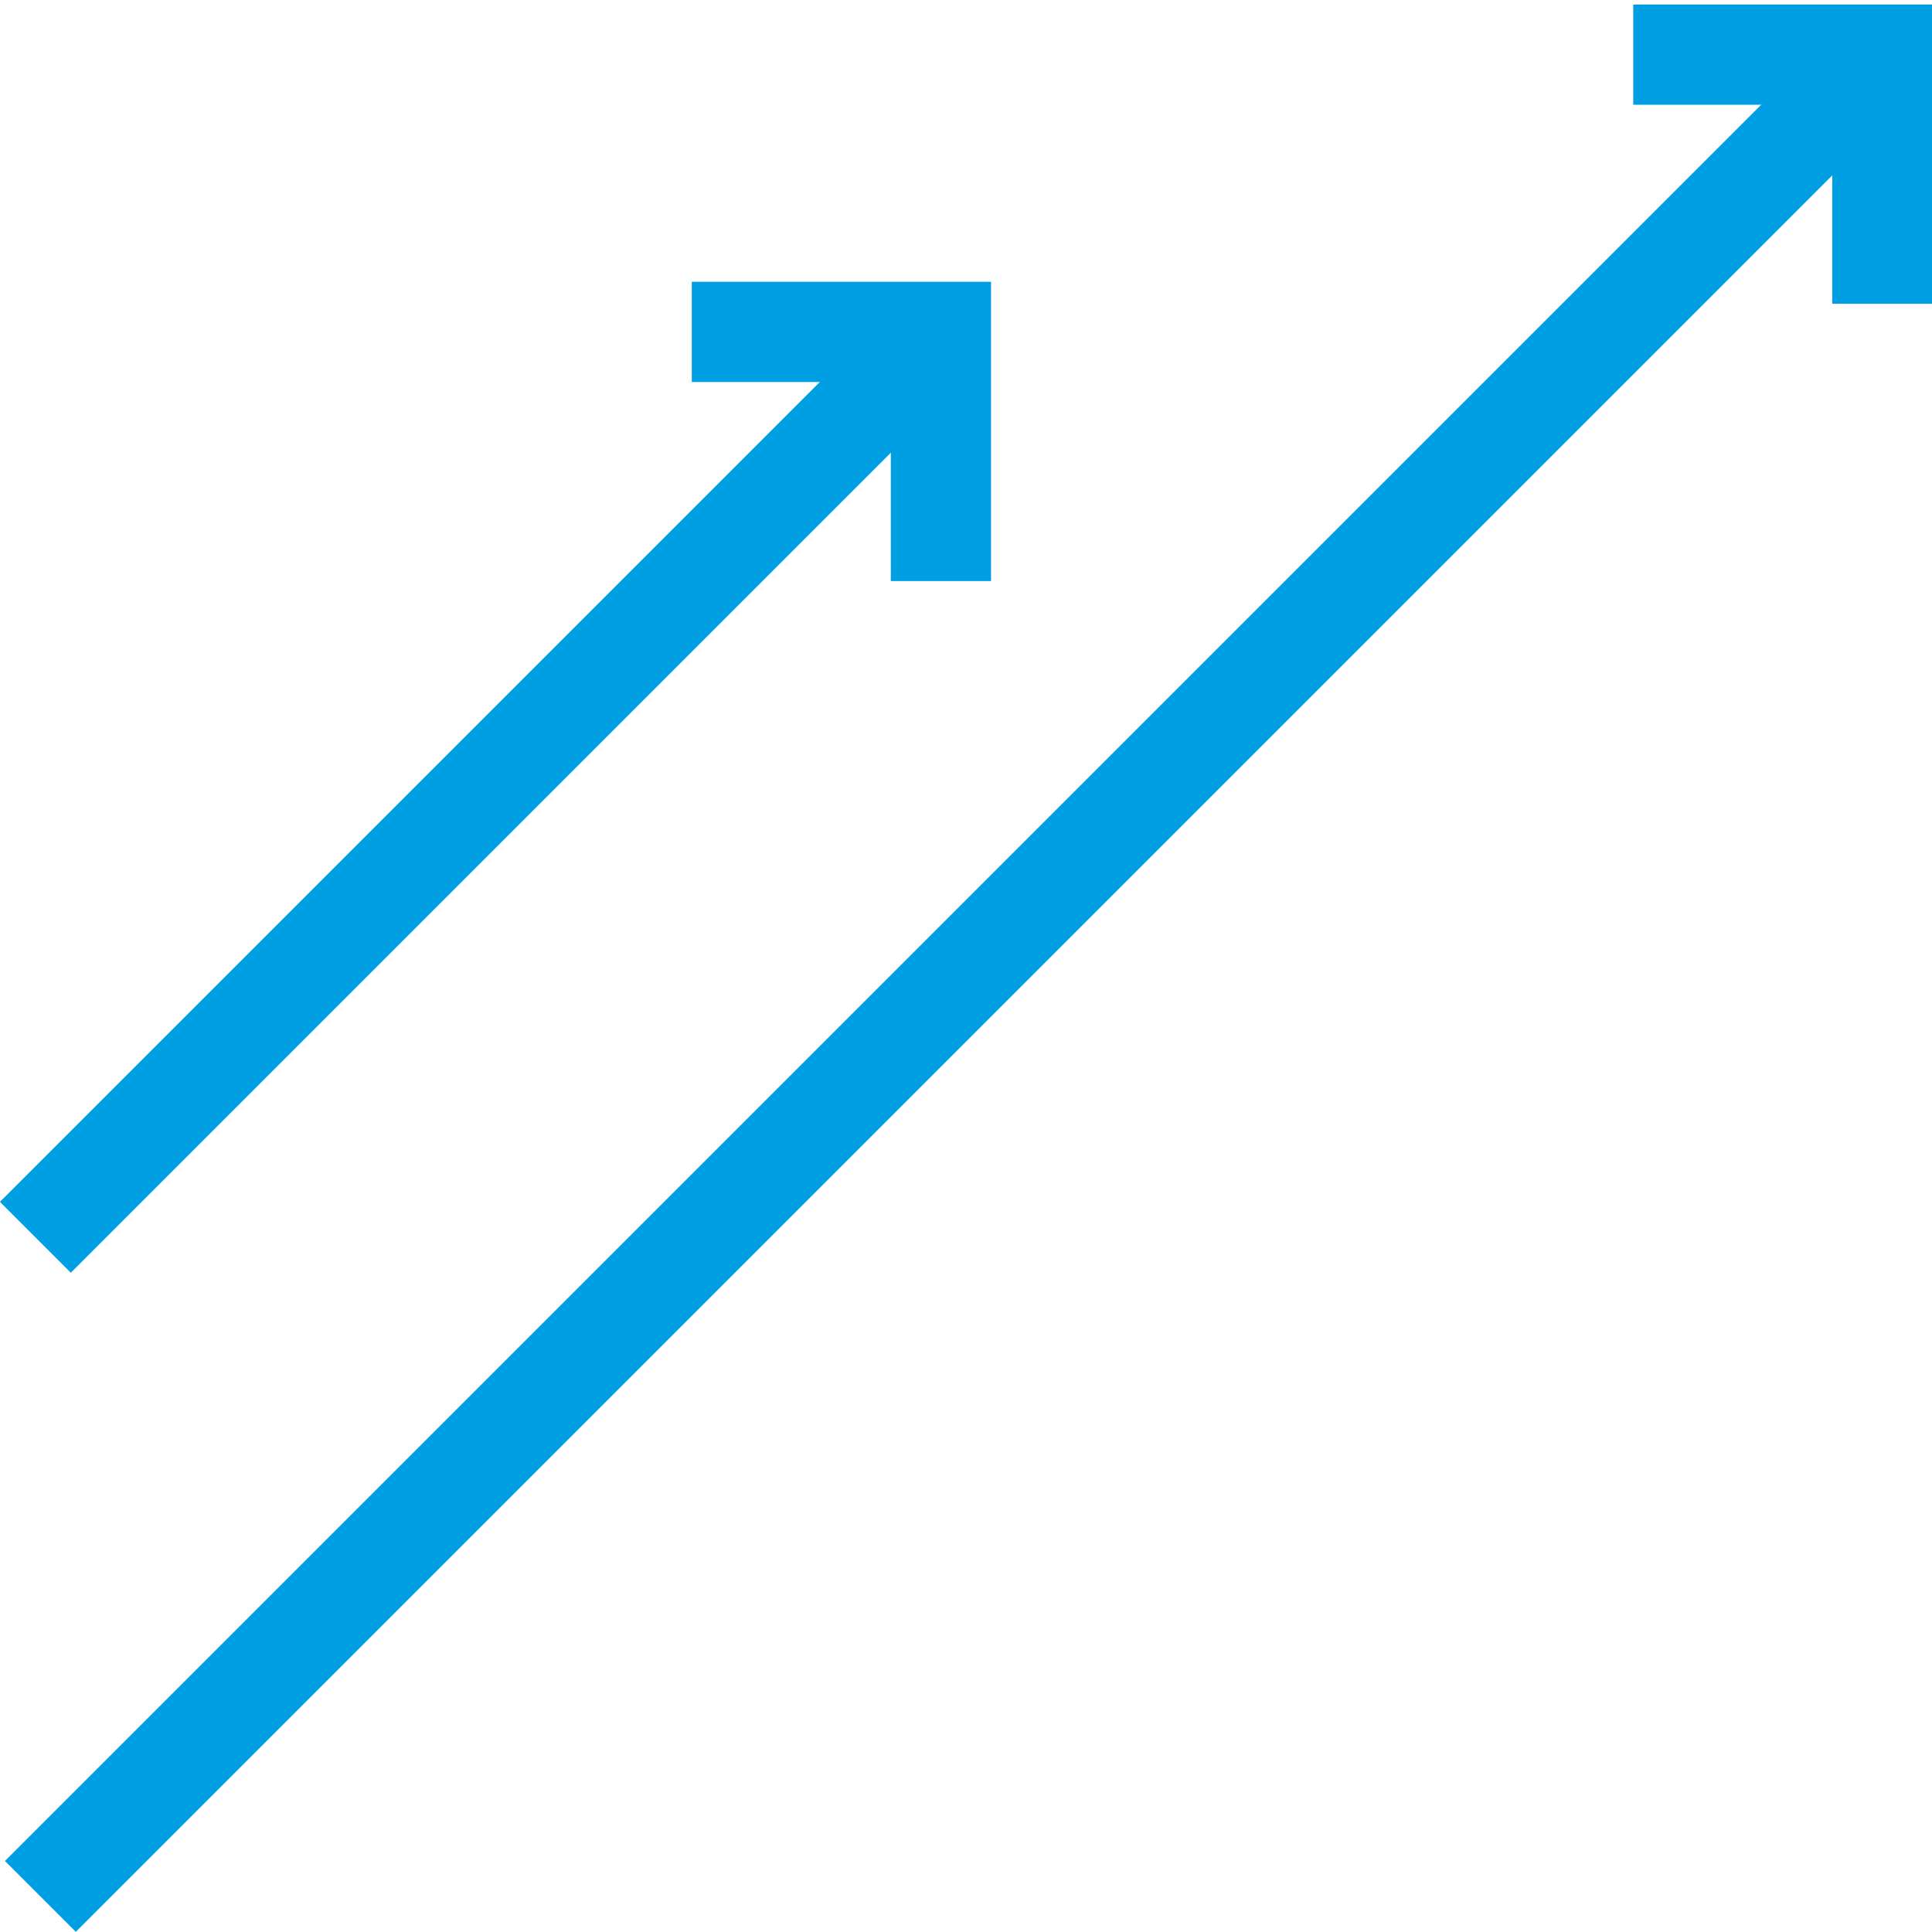 <?xml version="1.0" encoding="utf-8"?>
<!-- Generator: Adobe Illustrator 23.1.0, SVG Export Plug-In . SVG Version: 6.00 Build 0)  -->
<svg version="1.1" xmlns="http://www.w3.org/2000/svg" xmlns:xlink="http://www.w3.org/1999/xlink" x="0px" y="0px" width="1920px"
	 height="1920px" viewBox="0 0 1920 1920" style="enable-background:new 0 0 1920 1920;" xml:space="preserve">
<style type="text/css">
	.st0{display:none;}
	.st1{display:inline;}
	.st2{fill:#DFDFDF;stroke:#000000;stroke-width:0.5;stroke-miterlimit:10;}
	.st3{stroke:#000000;stroke-width:0.5;stroke-miterlimit:10;}
	.st4{fill:#009ED6;}
	.st5{fill:#66C5E6;}
	.st6{display:none;fill:none;stroke:#FFFFFF;stroke-width:5;stroke-miterlimit:10;}
	.st7{display:none;fill:none;stroke:#FFFFFF;stroke-width:20;stroke-miterlimit:10;}
	.st8{fill:#009FE3;}
	.st9{fill:none;}
	.st10{fill:#FBB03B;}
	.st11{fill:#99D8EF;}
	.st12{fill:none;stroke:#66C5E6;stroke-width:30;stroke-miterlimit:10;}
	.st13{fill:none;stroke:#66C5E6;stroke-width:30;stroke-miterlimit:10;stroke-dasharray:40,40;}
	.st14{fill:none;stroke:#99D8EF;stroke-width:40;stroke-miterlimit:10;stroke-dasharray:60,50;}
	.st15{fill:none;stroke:#99D8EF;stroke-width:40;stroke-miterlimit:10;}
	.st16{fill:#CCECF7;}
	.st17{fill:#FFFFFF;}
	.st18{fill:none;stroke:#CCECF7;stroke-width:40;stroke-miterlimit:10;}
	.st19{fill-rule:evenodd;clip-rule:evenodd;fill:none;stroke:#009ED6;stroke-width:40;stroke-miterlimit:10;}
	.st20{fill-rule:evenodd;clip-rule:evenodd;fill:#009ED6;}
</style>
<g id="Hintergrund">
</g>
<g id="Diagramm" class="st0">
</g>
<g id="Text">
	<g>
		<g>
			<g>
				<polygon class="st8" points="984.88,577.44 885.27,577.44 885.27,379.66 687.48,379.66 687.48,280.04 984.88,280.04 				"/>
			</g>
		</g>
		
			<rect x="-141.54" y="753.17" transform="matrix(0.707 -0.707 0.707 0.707 -432.49 561.83)" class="st8" width="1206.96" height="99.61"/>
		<g>
			<g>
				<polygon class="st8" points="1920.5,301.88 1820.89,301.88 1820.89,104.09 1623.1,104.09 1623.1,4.48 1920.5,4.48 				"/>
			</g>
		</g>
		<g>
			
				<rect x="-338.91" y="919.73" transform="matrix(0.707 -0.707 0.707 0.707 -405.72 959.572)" class="st8" width="2588.71" height="99.61"/>
		</g>
	</g>
</g>
</svg>

